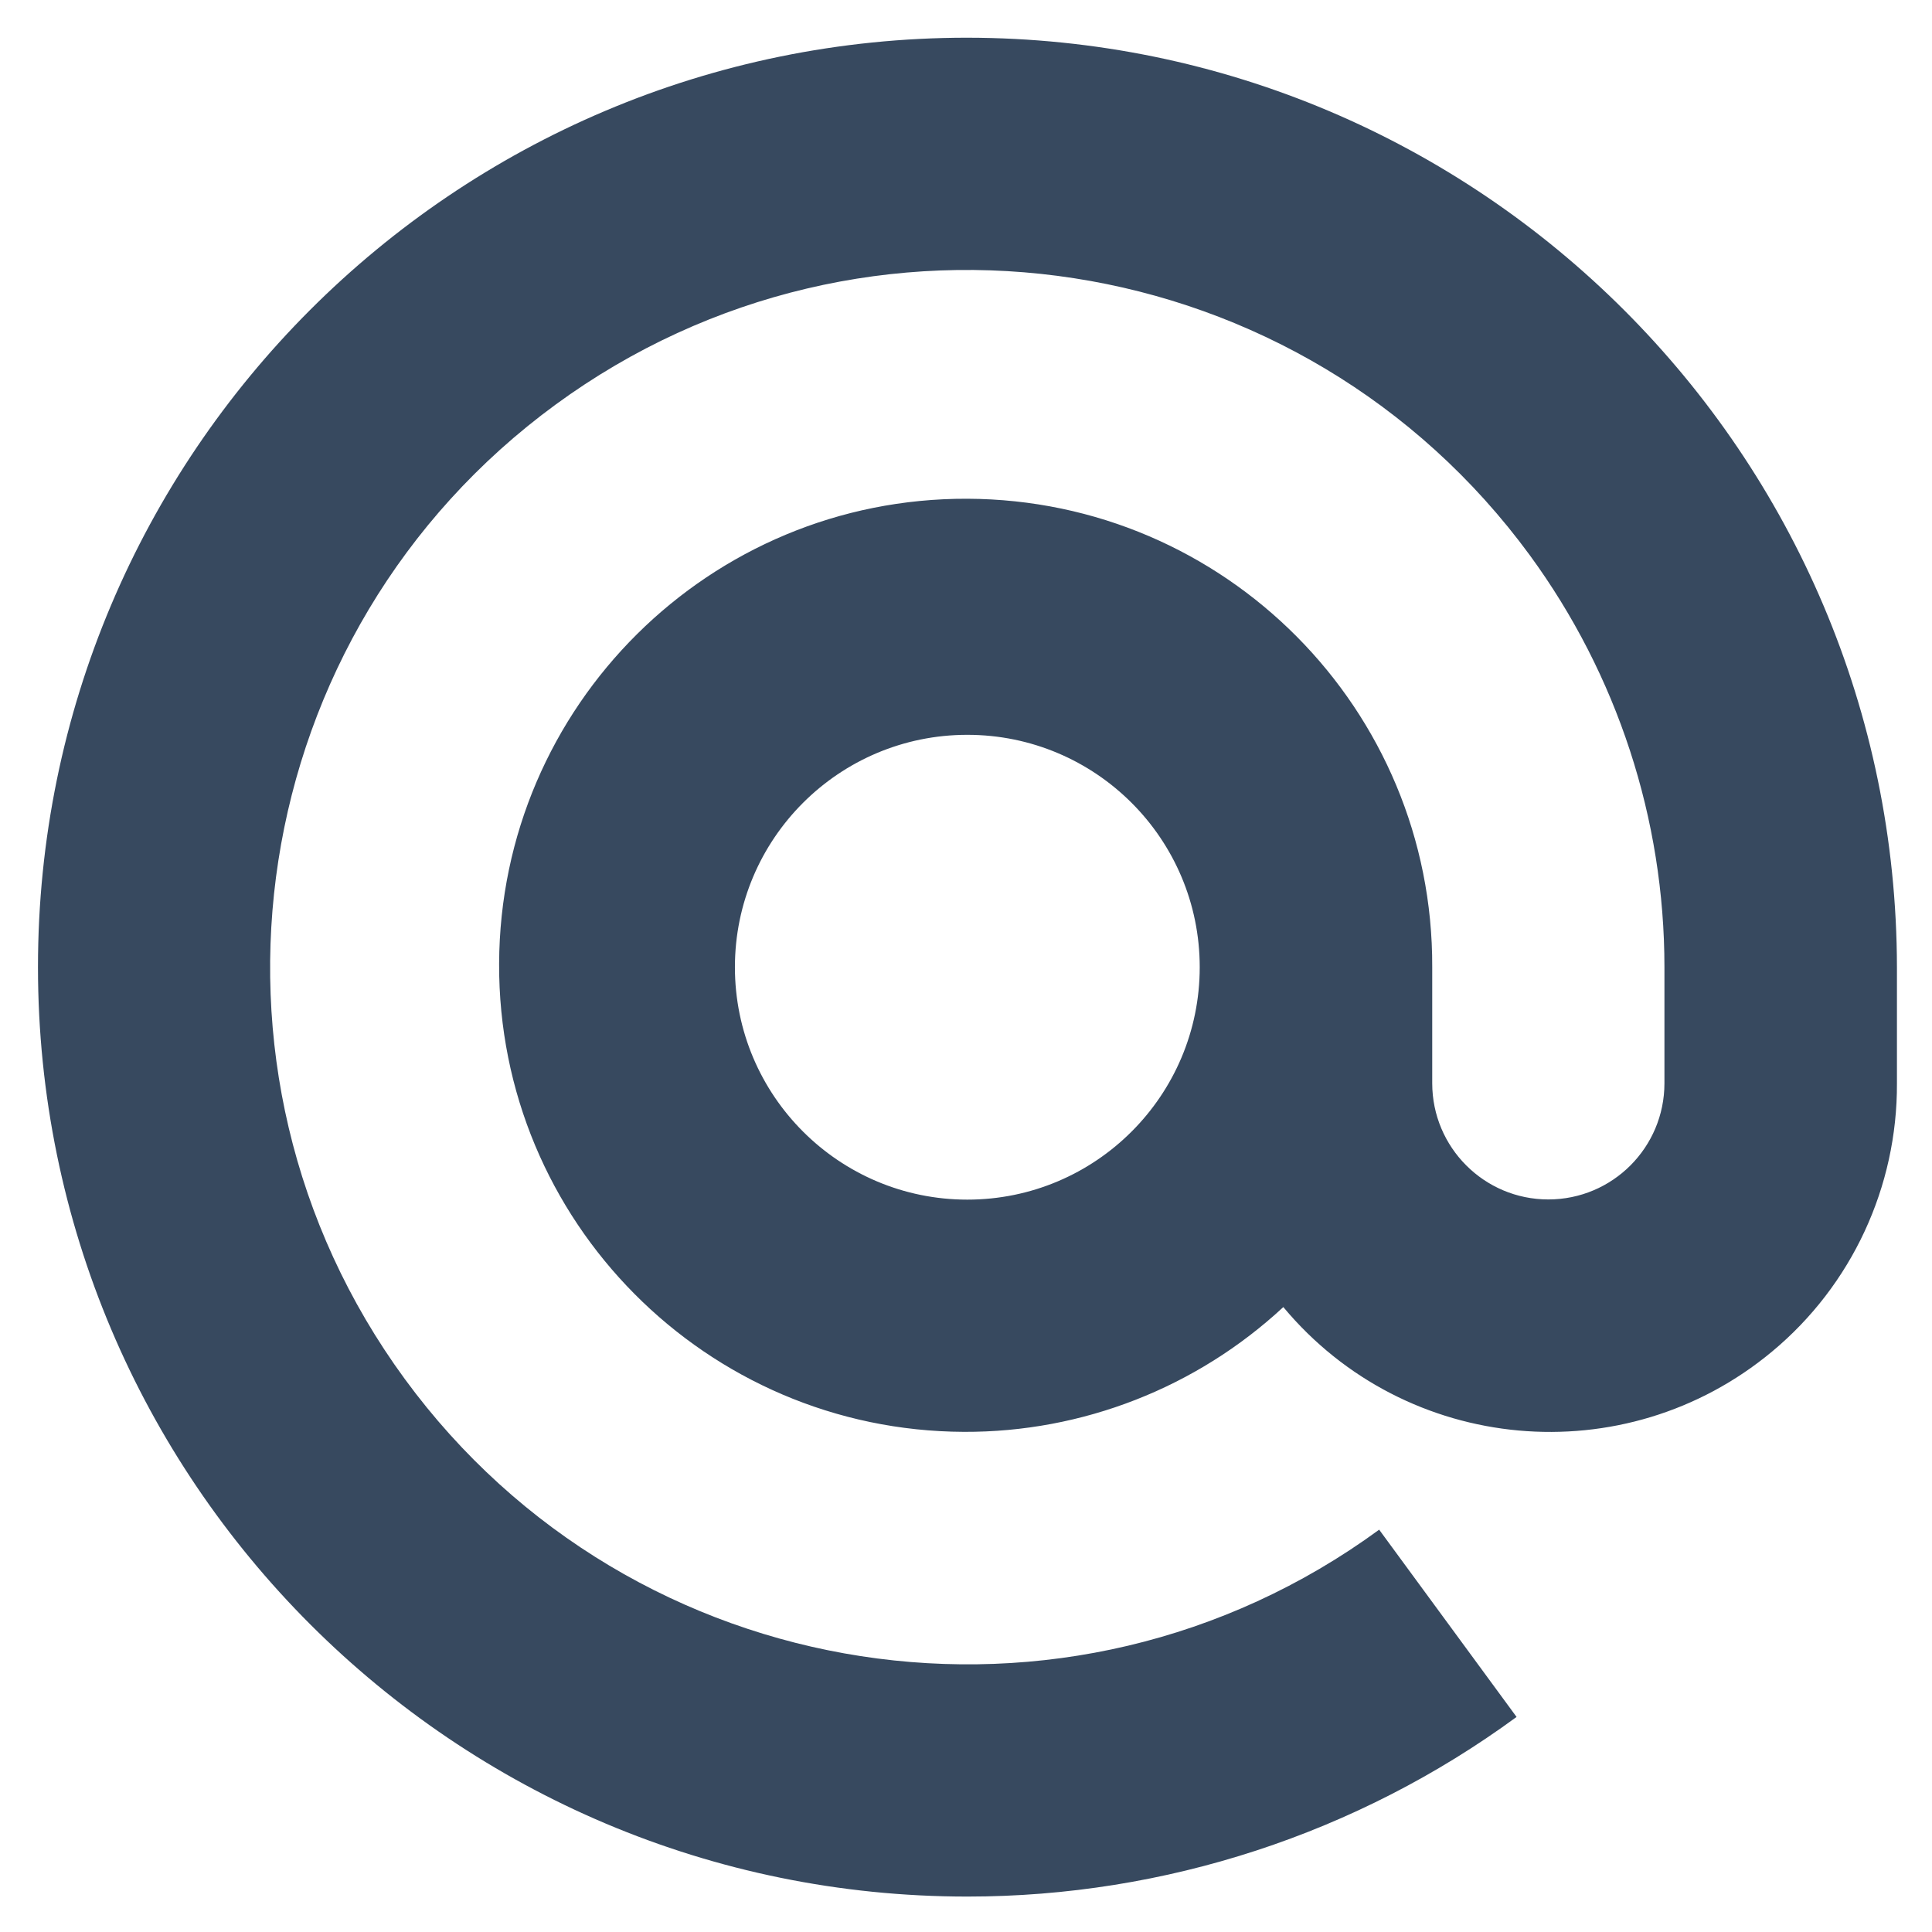 <svg enable-background="new 491.5 491.5 20.5 20.5" height="20.5" viewBox="491.5 491.5 20.5 20.5" width="20.5" xmlns="http://www.w3.org/2000/svg"><path d="m501.764 491.9c-5.447 0-9.862 4.416-9.861 9.863s4.417 9.862 9.863 9.861c2.095 0 4.137-.668 5.826-1.906l-1.458-1.987c-3.297 2.413-7.925 1.698-10.339-1.599-2.413-3.296-1.697-7.925 1.599-10.338 3.297-2.414 7.925-1.698 10.339 1.598.928 1.269 1.428 2.799 1.428 4.37v1.232c0 .681-.551 1.233-1.232 1.233s-1.232-.553-1.232-1.233v-1.232c.011-2.734-2.197-4.959-4.932-4.97-2.734-.01-4.958 2.197-4.969 4.932-.011 2.733 2.197 4.958 4.932 4.969 1.257.005 2.468-.469 3.389-1.324 1.302 1.562 3.623 1.773 5.186.472.845-.702 1.33-1.747 1.325-2.846v-1.232c-.008-5.445-4.42-9.857-9.864-9.863zm0 12.329c-1.361 0-2.466-1.104-2.466-2.466s1.104-2.466 2.466-2.466 2.466 1.104 2.466 2.466-1.105 2.466-2.466 2.466z" fill="#37495f"/></svg>